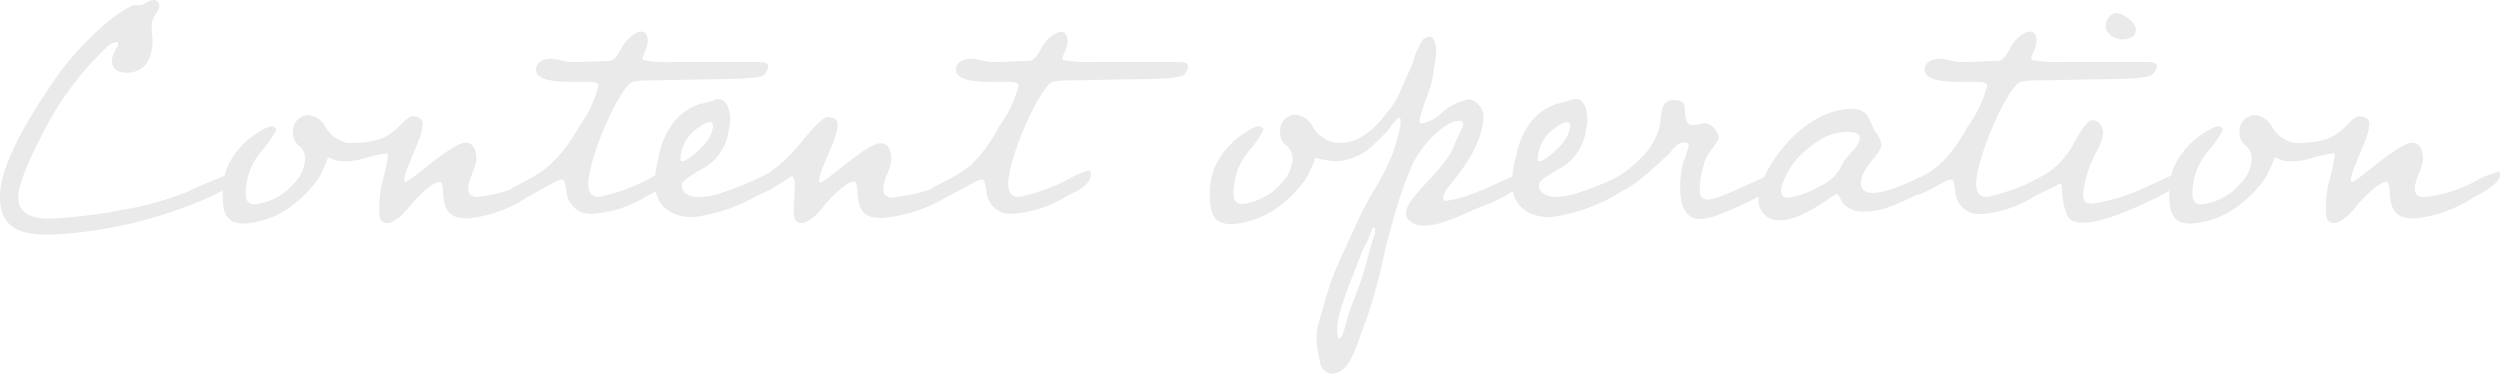 <svg xmlns="http://www.w3.org/2000/svg" width="190.51" height="28.48" viewBox="0 0 190.51 28.48">
  <defs>
    <style>
      .a {
        fill: #eaeaea;
      }
    </style>
  </defs>
  <title>content-operation-title</title>
  <g>
    <path class="a" d="M16,15A33.63,33.63,0,0,1,3.7,17.89C1.65,17.89,0,17.44,0,15,0,12.21,2.83,8,4.4,5.74,5.54,4.12,8.15,1.32,10,.48a.5.5,0,0,1,.33-.09h.28c.45,0,.67-.39,1.09-.39a.42.42,0,0,1,.45.42c0,.53-.59.76-.59,1.57,0,.36.06.73.06,1.09,0,1.32-.5,2.46-2,2.46-.56,0-1.09-.28-1.09-.89S9,3.64,9,3.33c0-.08,0-.14-.11-.14a1.47,1.47,0,0,0-.79.45c-.36.31-.67.7-1,1A23.65,23.65,0,0,0,3.39,9.91c-.59,1.15-2,3.84-2,5.13s1.2,1.62,2.3,1.62A37.87,37.87,0,0,0,9.3,16a24.74,24.74,0,0,0,4.9-1.35,36.85,36.85,0,0,1,3.89-1.59.41.41,0,0,1,.08.25C18.17,14,16.49,14.78,16,15Z"/>
    <path class="a" d="M29.48,11.68a10.92,10.92,0,0,0-1.9.44,5.56,5.56,0,0,1-1.46.17A2.24,2.24,0,0,1,25.06,12c-.08,0-.11.08-.14.22a8.52,8.52,0,0,1-.73,1.49,9.24,9.24,0,0,1-1.82,1.87,6.7,6.7,0,0,1-3.81,1.46c-1.34,0-1.59-.92-1.59-2.1a5.14,5.14,0,0,1,.42-2.35A6.09,6.09,0,0,1,19.82,10a3,3,0,0,1,.84-.39c.12,0,.4.14.4.28a8.75,8.75,0,0,1-1.15,1.65,4.92,4.92,0,0,0-1.18,3.25c0,.42.17.78.65.78a4.55,4.55,0,0,0,3-1.57,2.93,2.93,0,0,0,.87-1.85,1.3,1.3,0,0,0-.48-1.06,1.18,1.18,0,0,1-.44-1,1.21,1.21,0,0,1,1.06-1.32,1.63,1.63,0,0,1,1.37.82,2.48,2.48,0,0,0,1.79,1.31c2.33,0,2.86-.5,3.39-.84a7.27,7.27,0,0,0,.65-.61c.33-.34.64-.59.84-.59.39,0,.78.14.78.59,0,1.09-1.4,3.44-1.4,4.25,0,0,0,.17.08.17.37,0,3.56-3,4.6-3,.61,0,.81.67.81,1.17,0,.84-.62,1.54-.62,2.35,0,.45.28.62.7.62a10.28,10.28,0,0,0,3.87-1.18,7.35,7.35,0,0,1,1.84-.75.45.45,0,0,1,.09.28c0,.64-1.6,1.45-2.1,1.73a10,10,0,0,1-4.26,1.54,1.34,1.34,0,0,1-.36,0c-2.13,0-1.49-2.13-1.82-2.69a.17.17,0,0,0-.14-.08c-.59,0-1.93,1.4-2.27,1.85S30.1,17,29.48,17s-.58-.67-.58-1.09a9.31,9.31,0,0,1,.16-1.74,21.9,21.9,0,0,0,.51-2.27C29.57,11.76,29.54,11.68,29.48,11.68Z"/>
    <path class="a" d="M58.24,5.68c-.31.37-3,.34-4.59.37l-4.15.08a5,5,0,0,0-1.17.09.64.64,0,0,0-.34.16c-1.23,1.15-3.16,5.94-3.16,7.62,0,.53.17,1,.75,1a1.36,1.36,0,0,0,.37-.06,14.2,14.2,0,0,0,3.55-1.34A5.84,5.84,0,0,1,50.93,13c.17,0,.2.11.2.25,0,.9-1.18,1.35-1.82,1.68A8.88,8.88,0,0,1,45,16.3a1.82,1.82,0,0,1-1.82-1.66A4.91,4.91,0,0,0,43,13.8a.16.16,0,0,0-.17-.11c-.59,0-2,1.26-3.25,1.26-.17,0-.7,0-.7-.31a.48.48,0,0,1,.2-.33c.14-.11.86-.45,1.06-.56a10.6,10.6,0,0,0,1.76-1.18A11.21,11.21,0,0,0,44.1,9.69a9.17,9.17,0,0,0,1.51-3.17c0-.22-.36-.28-.7-.28s-.45,0-.56,0h-.5c-1.09,0-3,0-3-.92,0-.65.65-.84,1.18-.84s.95.25,1.65.25c.9,0,1.79-.08,2.69-.08.61,0,.89-.9,1.2-1.32s.87-.92,1.29-.92.5.39.5.7c0,.53-.39,1.09-.39,1.37,0,.08.06.11.14.11a10.3,10.3,0,0,0,2.07.14h.34c1,0,2.07,0,3.11,0h3.19c.22,0,.73,0,.73.34A1.19,1.19,0,0,1,58.24,5.68Z"/>
    <path class="a" d="M58.88,14.14a13,13,0,0,1-6.07,2.41c-1.68,0-2.91-.87-2.91-2.61a8.25,8.25,0,0,1,.3-2A6,6,0,0,1,51.35,9.3a4.26,4.26,0,0,1,2-1.38,5.27,5.27,0,0,0,1.06-.3,1.15,1.15,0,0,1,.34-.06c.7,0,.89,1,.89,1.48a3.47,3.47,0,0,1-.11.9,3.84,3.84,0,0,1-2.16,3c-.25.17-1.42.79-1.42,1.15,0,.73.72.93,1.34.93a5.22,5.22,0,0,0,1.74-.34,22.17,22.17,0,0,0,2.43-.95c.48-.2.93-.48,1.4-.67a2,2,0,0,1,.37-.09.22.22,0,0,1,.25.23C59.53,13.58,59.14,13.94,58.88,14.14ZM54.12,9.3a1.5,1.5,0,0,0-.75.33,3,3,0,0,0-1.51,2.49c0,.09,0,.17.11.17.47,0,1.79-1.26,2-1.68a2.3,2.3,0,0,0,.37-1A.27.27,0,0,0,54.12,9.3Z"/>
    <path class="a" d="M72.07,15.06A11.66,11.66,0,0,1,67.4,16.6a1.46,1.46,0,0,1-.37,0c-2.13,0-1.48-2.13-1.82-2.69a.16.16,0,0,0-.14-.08c-.59,0-1.93,1.4-2.27,1.85S61.68,17,61.07,17s-.59-.67-.59-1.09.08-1.15.08-1.71c0-.14,0-.76-.22-.76S58.32,15,57,15c-.17,0-.7,0-.7-.31a.48.48,0,0,1,.2-.33c.14-.11.89-.48,1.12-.59a11.9,11.9,0,0,0,1.71-1.15,10.89,10.89,0,0,0,1.28-1.26c.4-.42,1.91-2.43,2.44-2.43s.78.14.78.58c0,1.1-1.4,3.42-1.4,4.23,0,0,0,.17.09.17.36,0,3.55-3,4.59-3,.62,0,.81.67.81,1.17,0,.84-.61,1.54-.61,2.35,0,.45.28.62.7.62a1.76,1.76,0,0,0,.39-.06,12,12,0,0,0,3.89-1.12,7.4,7.4,0,0,1,1.85-.75.51.51,0,0,1,.08.28C74.17,14,72.58,14.78,72.07,15.06Z"/>
    <path class="a" d="M90.24,5.68c-.3.37-3,.34-4.59.37l-4.14.08a5.13,5.13,0,0,0-1.18.09.57.57,0,0,0-.33.16c-1.24,1.15-3.17,5.94-3.17,7.62,0,.53.17,1,.76,1a1.29,1.29,0,0,0,.36-.06,14.27,14.27,0,0,0,3.56-1.34A5.69,5.69,0,0,1,82.94,13c.16,0,.19.11.19.25,0,.9-1.17,1.35-1.82,1.68A8.85,8.85,0,0,1,77,16.3a1.83,1.83,0,0,1-1.82-1.66A4.91,4.91,0,0,0,75,13.8a.16.16,0,0,0-.17-.11c-.59,0-2,1.26-3.25,1.26-.16,0-.7,0-.7-.31a.52.52,0,0,1,.2-.33c.14-.11.87-.45,1.06-.56A10.69,10.69,0,0,0,74,12.57,11.4,11.4,0,0,0,76.1,9.69a9.19,9.19,0,0,0,1.52-3.17c0-.22-.37-.28-.7-.28s-.45,0-.56,0h-.51c-1.09,0-3,0-3-.92,0-.65.64-.84,1.17-.84s1,.25,1.65.25c.9,0,1.8-.08,2.69-.08.62,0,.9-.9,1.21-1.32a2.18,2.18,0,0,1,1.28-.92c.37,0,.51.39.51.7,0,.53-.39,1.09-.39,1.37,0,.08,0,.11.14.11a10.3,10.3,0,0,0,2.07.14h.33c1,0,2.08,0,3.11,0h3.19c.23,0,.73,0,.73.34A1.12,1.12,0,0,1,90.24,5.68Z"/>
    <path class="a" d="M112.78,15.79c-1.17.48-1.65.76-2.6,1.07a4.91,4.91,0,0,1-1.57.33,1.64,1.64,0,0,1-1-.22c-.31-.23-.45-.34-.45-.65a.72.72,0,0,1,0-.25c.22-1.17,2.8-3.08,3.53-4.7.36-.87.58-1.32.73-1.6a.57.57,0,0,0,.08-.28.25.25,0,0,0-.25-.28,2,2,0,0,0-.9.25,7.83,7.83,0,0,0-2.72,3.08,29.5,29.5,0,0,0-1.28,3.56c-.42,1.54-.73,2.52-.9,3.42a41.41,41.41,0,0,1-1.34,4.87c-.59,1.43-1,3.25-1.88,3.83a1.41,1.41,0,0,1-.73.26,1,1,0,0,1-.89-.79,8.8,8.8,0,0,1-.28-2,4.38,4.38,0,0,1,.08-.82c.28-.89.78-2.91,1.32-4.2s1.09-2.4,1.54-3.41A29.43,29.43,0,0,1,105,14a19.13,19.13,0,0,0,1.06-2.13,9.3,9.3,0,0,0,.42-1.34,9.69,9.69,0,0,0,.25-1v-.2c0-.19,0-.36-.08-.36s0,0-.05,0-.29.17-.82.95a16.38,16.38,0,0,1-1.4,1.37,4.42,4.42,0,0,1-2.55,1,7.34,7.34,0,0,1-1.54-.25c-.08,0-.11.08-.13.22a9.37,9.37,0,0,1-.73,1.49,9.8,9.8,0,0,1-1.82,1.87,6.73,6.73,0,0,1-3.81,1.46c-1.34,0-1.6-.92-1.6-2.1a5.27,5.27,0,0,1,.42-2.35A6.11,6.11,0,0,1,95.06,10a2.88,2.88,0,0,1,.84-.39c.11,0,.39.14.39.28a8.3,8.3,0,0,1-1.15,1.65A5,5,0,0,0,94,14.76c0,.42.17.78.64.78a4.57,4.57,0,0,0,3-1.57,3,3,0,0,0,.87-1.85A1.33,1.33,0,0,0,98,11.06a1.16,1.16,0,0,1-.45-1,1.21,1.21,0,0,1,1.07-1.32,1.65,1.65,0,0,1,1.37.82,2.44,2.44,0,0,0,1.79,1.31h.5c1.49,0,2.8-1.43,3.39-2.27a6.17,6.17,0,0,0,1.15-1.93l.84-1.85a5.78,5.78,0,0,1,.76-1.79A.81.81,0,0,1,109,2.8c.14,0,.22.14.3.34a1.4,1.4,0,0,1,.14.75A5.16,5.16,0,0,1,109.31,5l-.06.39a6.79,6.79,0,0,1-.42,1.71c-.3.81-.44,1.23-.64,1.93a.69.69,0,0,0,0,.23c0,.08,0,.14.11.14h.06a2.85,2.85,0,0,0,1.43-.73,4.26,4.26,0,0,1,2.07-1.09.34.34,0,0,1,.17,0,1.41,1.41,0,0,1,1,1.56v.17a7.84,7.84,0,0,1-1.29,3.11,15.38,15.38,0,0,1-1.23,1.65c-.42.51-.53.76-.53,1.07v.05c0,.09.08.11.22.11a7.41,7.41,0,0,0,1.82-.47,16.89,16.89,0,0,0,1.93-.79A25.77,25.77,0,0,1,116.4,13c.11,0,.14.22.14.31,0,.39-.59.84-1.15,1.2A12.89,12.89,0,0,1,112.78,15.79Zm-8,1.68c0-.08,0-.14-.08-.14h0c-.2,0-.29.76-.68,1.37-.22.37-.73,1.82-1,2.47a28.91,28.91,0,0,0-1,2.94,4.08,4.08,0,0,0-.12,1v.17c0,.33.09.53.17.53s.28-.28.4-.81c.36-1.57,1.09-2.92,1.51-4.48.22-.76.47-1.85.81-2.72A1.24,1.24,0,0,0,104.77,17.47Z"/>
    <path class="a" d="M124.21,14.14a13.09,13.09,0,0,1-6.08,2.41c-1.68,0-2.91-.87-2.91-2.61a7.79,7.79,0,0,1,.31-2,6.06,6.06,0,0,1,1.14-2.66,4.26,4.26,0,0,1,2-1.38,5.27,5.27,0,0,0,1.06-.3,1.21,1.21,0,0,1,.34-.06c.7,0,.89,1,.89,1.48a3.08,3.08,0,0,1-.11.9,3.85,3.85,0,0,1-2.15,3c-.26.17-1.43.79-1.43,1.15,0,.73.73.93,1.34.93a5.22,5.22,0,0,0,1.74-.34,22.17,22.17,0,0,0,2.43-.95c.48-.2.93-.48,1.4-.67a2.44,2.44,0,0,1,.37-.09c.17,0,.25.09.25.23C124.85,13.58,124.46,13.94,124.21,14.14ZM119.45,9.3a1.53,1.53,0,0,0-.76.33,3,3,0,0,0-1.51,2.49c0,.09,0,.17.11.17.48,0,1.79-1.26,2-1.68a2.3,2.3,0,0,0,.37-1A.27.27,0,0,0,119.45,9.3Z"/>
    <path class="a" d="M130.84,16.41a5.12,5.12,0,0,1-1.29.28c-1.26,0-1.51-1.32-1.51-2.33a8.64,8.64,0,0,1,.2-1.9,12.09,12.09,0,0,0,.45-1.37c0-.17-.12-.23-.34-.23-.59,0-.87.56-1.23.93-1.65,1.51-3.19,3-4.51,3-.22,0-.59,0-.59-.33a.34.34,0,0,1,0-.17c.08-.2.59-.42.78-.53a10,10,0,0,0,2.41-1.88,4.89,4.89,0,0,0,1.29-2.41c.11-.64,0-1.84,1-1.84,1.26,0,.73.7,1,1.48.11.31.17.42.56.42s.61-.14.92-.14a1.28,1.28,0,0,1,1,1.18,7.24,7.24,0,0,1-.76,1.09,3.07,3.07,0,0,0-.39.92,6.47,6.47,0,0,0-.31,1.79c0,.42.09.84.59.84.87,0,3.19-1.26,4.56-1.79a2.29,2.29,0,0,1,.9-.22.36.36,0,0,1,.08.25C135.71,14.48,131.77,16.07,130.84,16.41Z"/>
    <path class="a" d="M134,15.2a4.51,4.51,0,0,1,.53-1.9c1.18-2.38,3.75-5,6.58-5,1.32,0,1.29.89,1.79,1.73a2.07,2.07,0,0,1,.48,1c0,.7-1.57,1.71-1.57,2.94,0,.53.36.73.84.73,1.79,0,4.42-1.74,5-1.74.11,0,.14.2.14.31,0,1-3.61,2.52-4.51,2.71a5.46,5.46,0,0,1-1.2.14,2,2,0,0,1-1.62-.61c-.14-.14-.34-.73-.51-.73s-2.57,2-4.25,2A1.53,1.53,0,0,1,134,15.2Zm6.75-5.15h-.12a4.15,4.15,0,0,0-2.49,1,6,6,0,0,0-2.32,3,1.52,1.52,0,0,0-.09.51c0,.36.2.5.54.5a6.27,6.27,0,0,0,2.4-.87,3.18,3.18,0,0,0,1.74-1.73c.31-.62,1.32-1.29,1.32-2C141.71,10.08,141.06,10.05,140.73,10.05Z"/>
    <path class="a" d="M164,5.68c-.31.37-3,.34-4.59.37l-4.14.08a5,5,0,0,0-1.18.09.64.64,0,0,0-.34.16c-1.23,1.15-3.16,5.94-3.16,7.62,0,.53.17,1,.76,1a1.29,1.29,0,0,0,.36-.06,14.27,14.27,0,0,0,3.56-1.34,5.62,5.62,0,0,1,1.42-.59c.17,0,.2.11.2.25,0,.9-1.18,1.35-1.82,1.68a8.85,8.85,0,0,1-4.31,1.38A1.83,1.83,0,0,1,149,14.64a4.91,4.91,0,0,0-.14-.84.16.16,0,0,0-.17-.11c-.59,0-2,1.26-3.25,1.26-.17,0-.7,0-.7-.31a.48.48,0,0,1,.2-.33c.14-.11.87-.45,1.06-.56a11.12,11.12,0,0,0,1.77-1.18,11.4,11.4,0,0,0,2.15-2.88,9.17,9.17,0,0,0,1.51-3.17c0-.22-.36-.28-.7-.28s-.44,0-.56,0h-.5c-1.09,0-3,0-3-.92,0-.65.65-.84,1.18-.84s.95.25,1.65.25c.9,0,1.79-.08,2.69-.08.62,0,.9-.9,1.2-1.32s.87-.92,1.29-.92.51.39.51.7c0,.53-.4,1.09-.4,1.37,0,.08.06.11.14.11a10.4,10.4,0,0,0,2.08.14h.33c1,0,2.07,0,3.11,0h3.19c.23,0,.73,0,.73.34A1.19,1.19,0,0,1,164,5.68Z"/>
    <path class="a" d="M164.36,15.06c-1.46.7-4.06,1.91-5.63,1.91-.5,0-1-.11-1.23-.59a6.4,6.4,0,0,1-.37-1.88c0-.08,0-.53-.14-.53a7.85,7.85,0,0,1-2.54,1c-.17,0-.7,0-.7-.31a.51.51,0,0,1,.19-.33c.14-.11.93-.45,1.15-.56a8.48,8.48,0,0,0,1.68-1.18,6.55,6.55,0,0,0,1.34-1.82c.23-.36.87-1.62,1.35-1.62s.81.56.81,1a3.54,3.54,0,0,1-.53,1.45,8.74,8.74,0,0,0-1,3.2c0,.5.17.72.7.72a14.17,14.17,0,0,0,3.81-1.14c.45-.17,2.8-1.32,3-1.32s.17.22.17.31C166.46,14,164.89,14.78,164.36,15.06ZM161.75,3c-.58,0-1.28-.39-1.28-1,0-.45.33-1,.81-1s1.48.68,1.48,1.26S162.17,3,161.75,3Z"/>
    <path class="a" d="M177.83,11.68a10.81,10.81,0,0,0-1.91.44,5.53,5.53,0,0,1-1.45.17A2.25,2.25,0,0,1,173.4,12c-.08,0-.11.08-.14.22a8.52,8.52,0,0,1-.73,1.49,9.24,9.24,0,0,1-1.82,1.87,6.67,6.67,0,0,1-3.8,1.46c-1.35,0-1.6-.92-1.6-2.1a5.27,5.27,0,0,1,.42-2.35A6.05,6.05,0,0,1,168.17,10a2.77,2.77,0,0,1,.84-.39c.11,0,.39.14.39.28a8.75,8.75,0,0,1-1.15,1.65,5,5,0,0,0-1.18,3.25c0,.42.17.78.65.78a4.53,4.53,0,0,0,3-1.57,2.93,2.93,0,0,0,.87-1.85,1.33,1.33,0,0,0-.47-1.06,1.16,1.16,0,0,1-.45-1,1.21,1.21,0,0,1,1.06-1.32,1.62,1.62,0,0,1,1.37.82,2.47,2.47,0,0,0,1.8,1.31c2.32,0,2.85-.5,3.38-.84a7.27,7.27,0,0,0,.65-.61c.33-.34.64-.59.84-.59.39,0,.78.14.78.59,0,1.09-1.4,3.44-1.4,4.25,0,0,0,.17.09.17.36,0,3.55-3,4.59-3,.61,0,.81.67.81,1.17,0,.84-.62,1.54-.62,2.35,0,.45.28.62.7.62a10.28,10.28,0,0,0,3.87-1.18,7.25,7.25,0,0,1,1.85-.75.51.51,0,0,1,.08.28c0,.64-1.6,1.45-2.1,1.73a10,10,0,0,1-4.26,1.54,1.34,1.34,0,0,1-.36,0c-2.13,0-1.48-2.13-1.82-2.69a.16.16,0,0,0-.14-.08c-.59,0-1.93,1.4-2.27,1.85S178.44,17,177.83,17s-.59-.67-.59-1.09a8.55,8.55,0,0,1,.17-1.74,21.56,21.56,0,0,0,.5-2.27C177.91,11.76,177.88,11.68,177.83,11.68Z"/>
  </g>
</svg>
